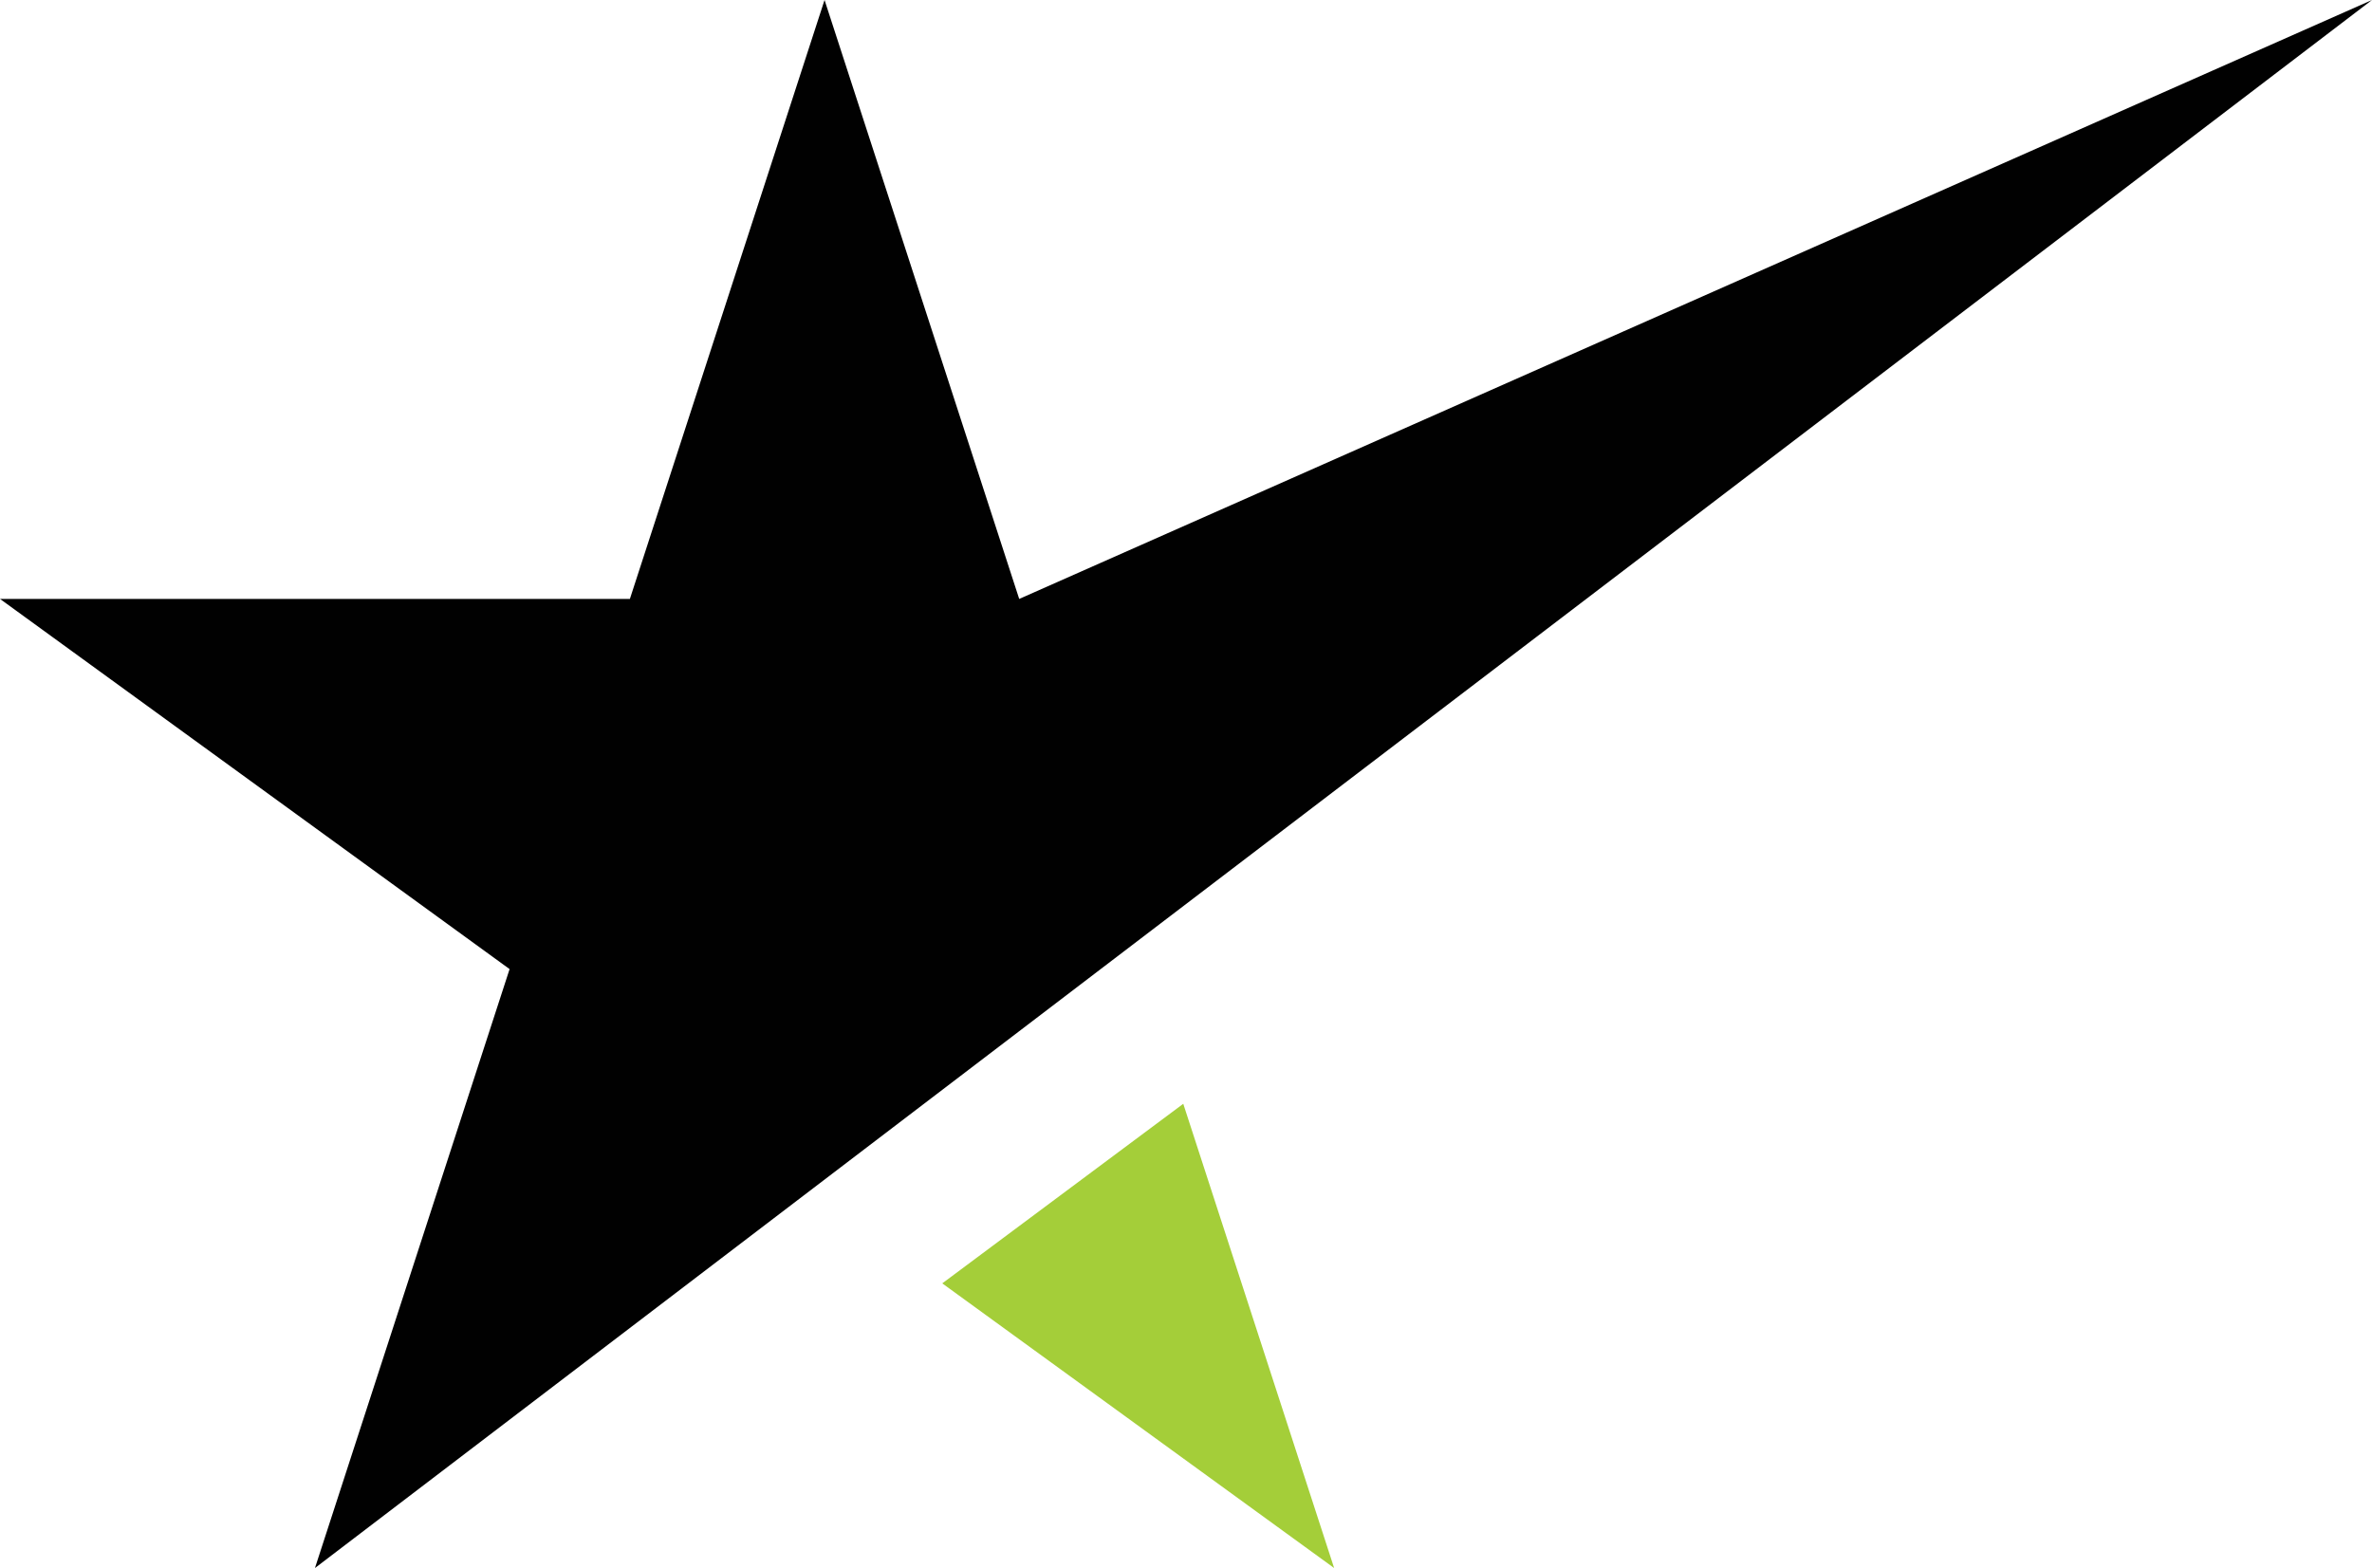 <?xml version="1.0" encoding="UTF-8"?>
<svg xmlns="http://www.w3.org/2000/svg" id="Camada_2" viewBox="0 0 844.09 558.12">
  <defs>
    <style>
      .cls-1 {
        fill: #a4ce39;
      }

      .cls-2 {
        fill: #010101;
      }
    </style>
  </defs>
  <g id="Layer_1">
    <g>
      <polygon class="cls-2" points="844.09 0 362.69 213.18 293.42 0 224.15 213.18 0 213.18 181.34 344.94 112.08 558.12 844.09 0"></polygon>
      <polygon class="cls-1" points="335.31 456.8 474.76 558.12 421.07 392.88 335.31 456.8"></polygon>
    </g>
  </g>
</svg>
